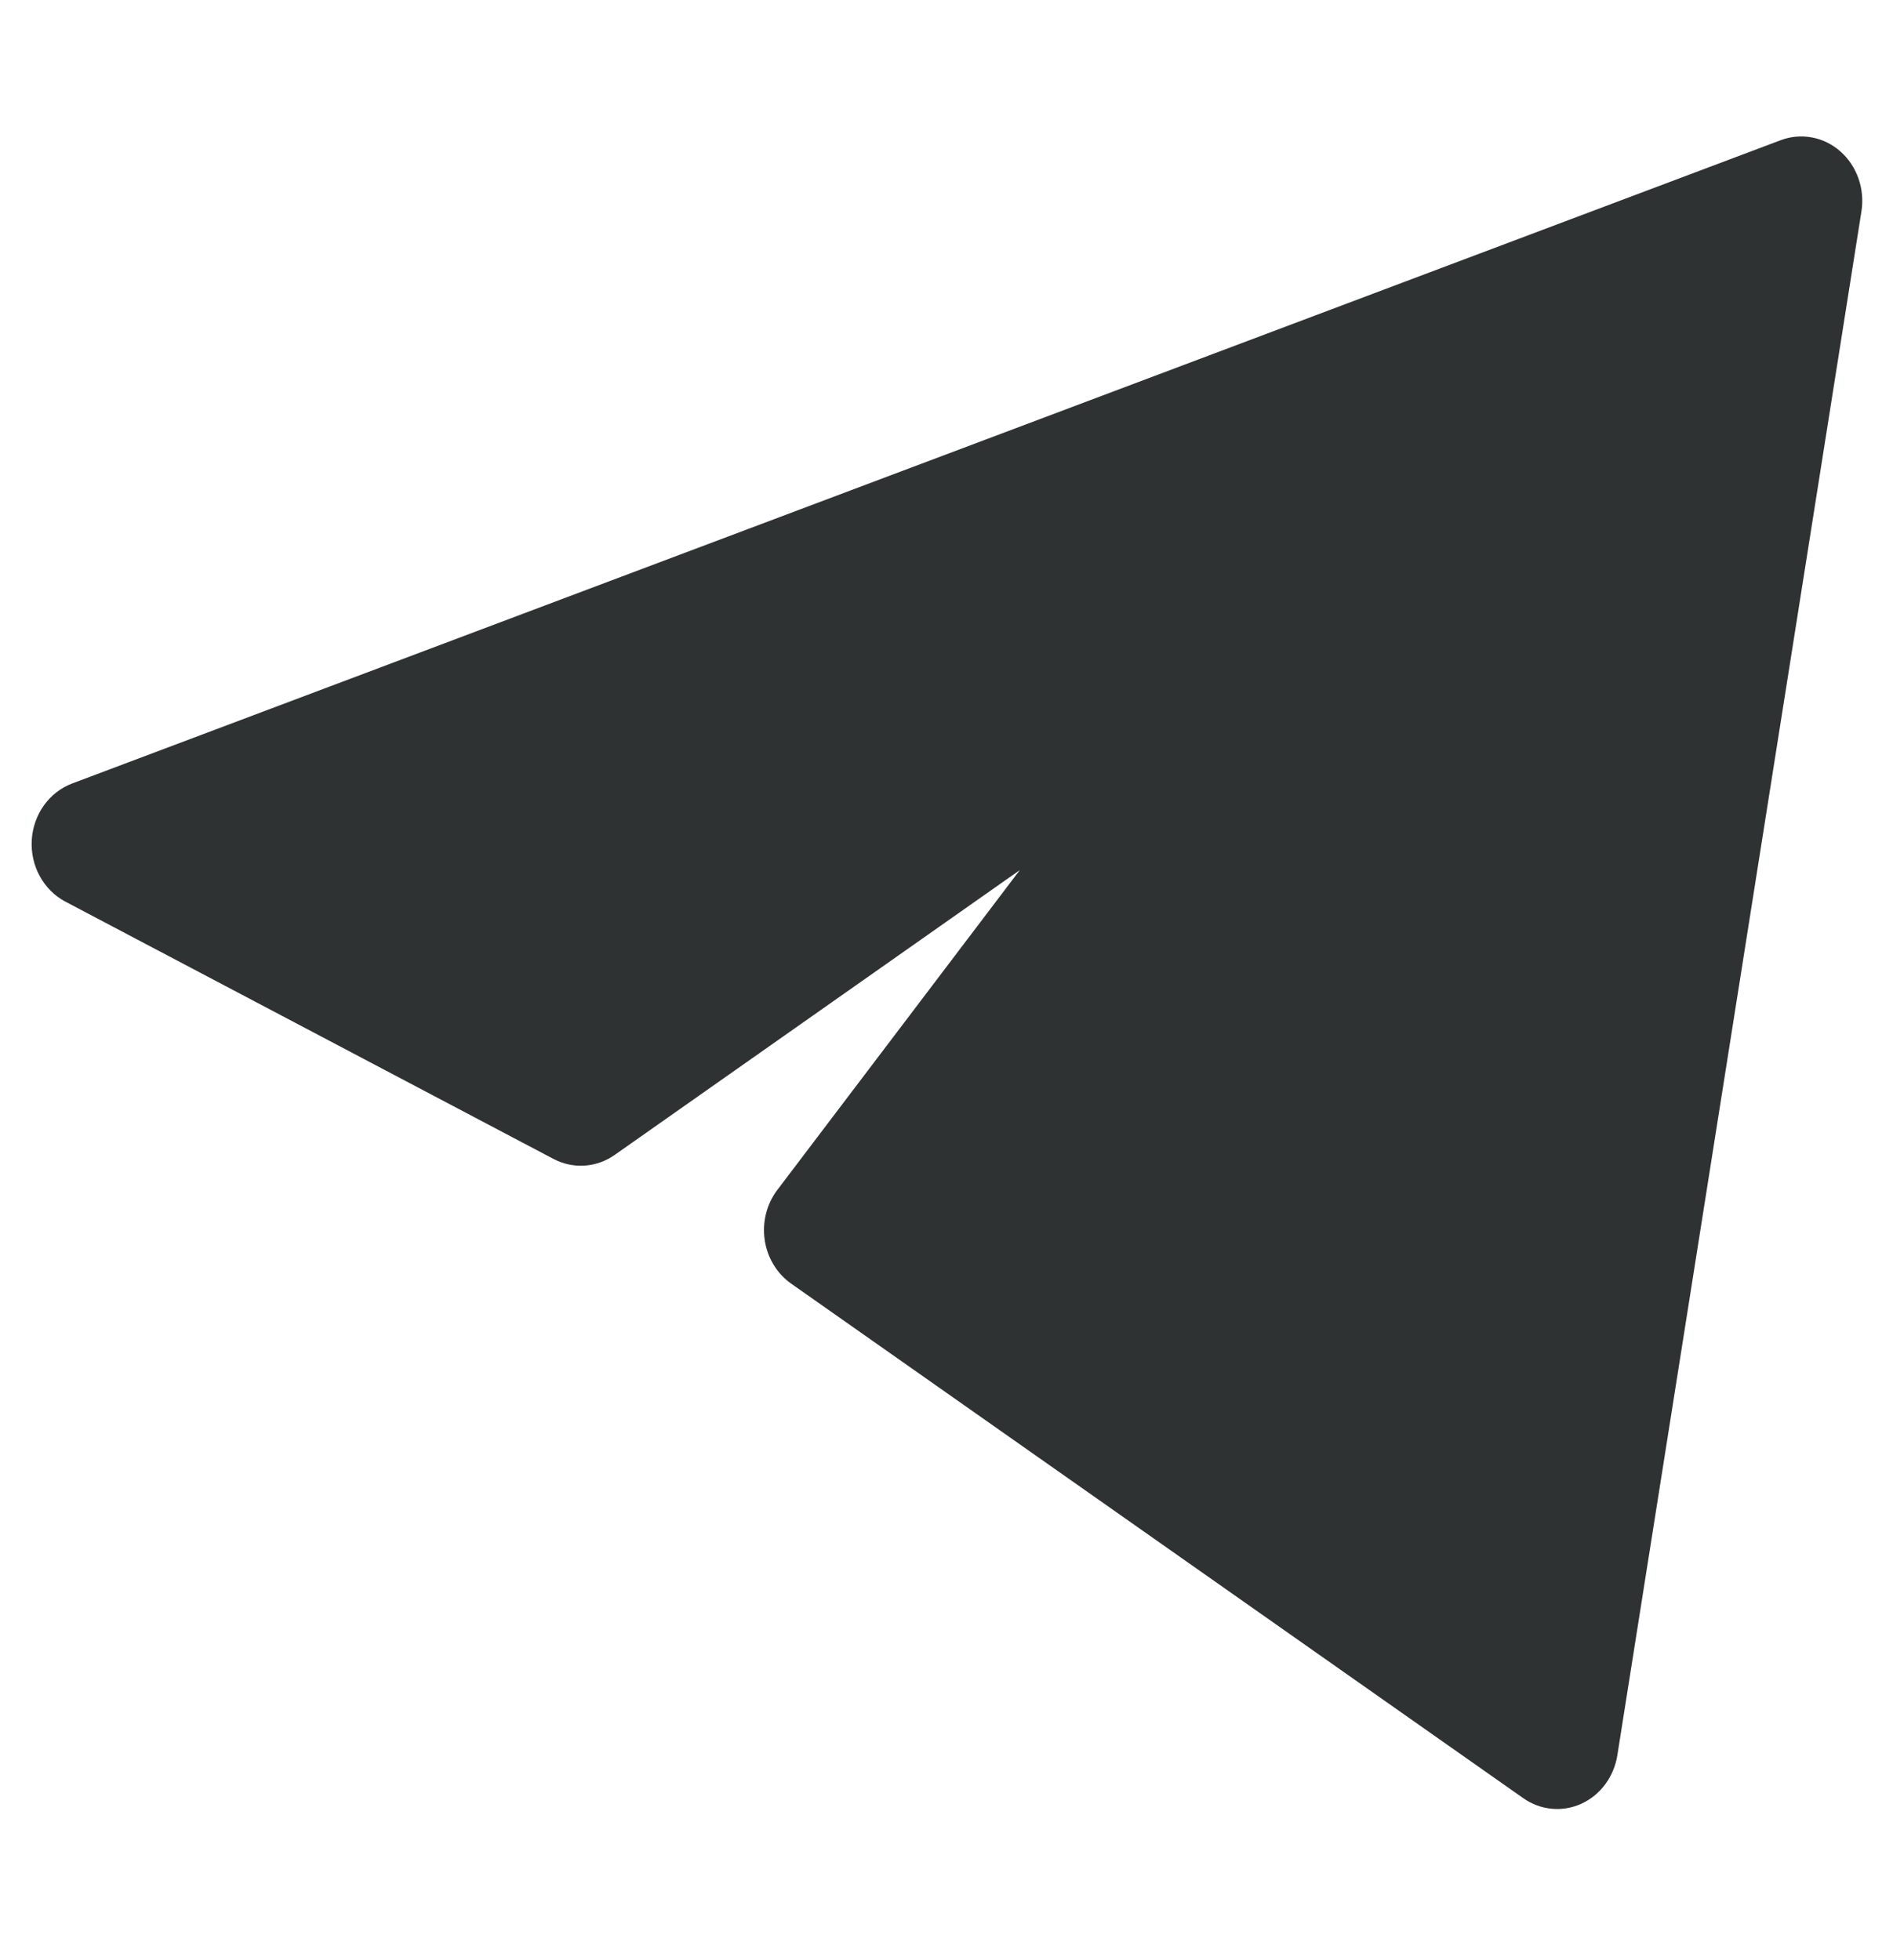 <?xml version="1.0" encoding="UTF-8"?> <svg xmlns="http://www.w3.org/2000/svg" width="57" height="59" viewBox="0 0 57 59" fill="none"><path d="M56.05 6.362C56.102 6.029 56.071 5.688 55.96 5.372C55.849 5.055 55.661 4.775 55.416 4.559C55.171 4.342 54.876 4.197 54.561 4.138C54.246 4.078 53.922 4.107 53.62 4.22L2.173 23.587C1.834 23.715 1.538 23.944 1.321 24.247C1.105 24.551 0.978 24.915 0.956 25.293C0.934 25.672 1.018 26.049 1.198 26.378C1.378 26.707 1.645 26.973 1.967 27.143L16.666 34.89C16.956 35.043 17.279 35.112 17.602 35.091C17.926 35.07 18.238 34.959 18.508 34.77L30.708 26.194L23.406 35.823C23.247 36.033 23.131 36.275 23.066 36.534C23 36.794 22.987 37.064 23.026 37.33C23.065 37.595 23.156 37.848 23.293 38.074C23.43 38.301 23.61 38.494 23.821 38.643L45.87 54.137C46.126 54.316 46.419 54.425 46.725 54.453C47.03 54.482 47.337 54.43 47.619 54.301C47.9 54.172 48.146 53.972 48.335 53.717C48.524 53.462 48.649 53.162 48.7 52.843L56.05 6.362Z" fill="#2F3233"></path></svg> 
